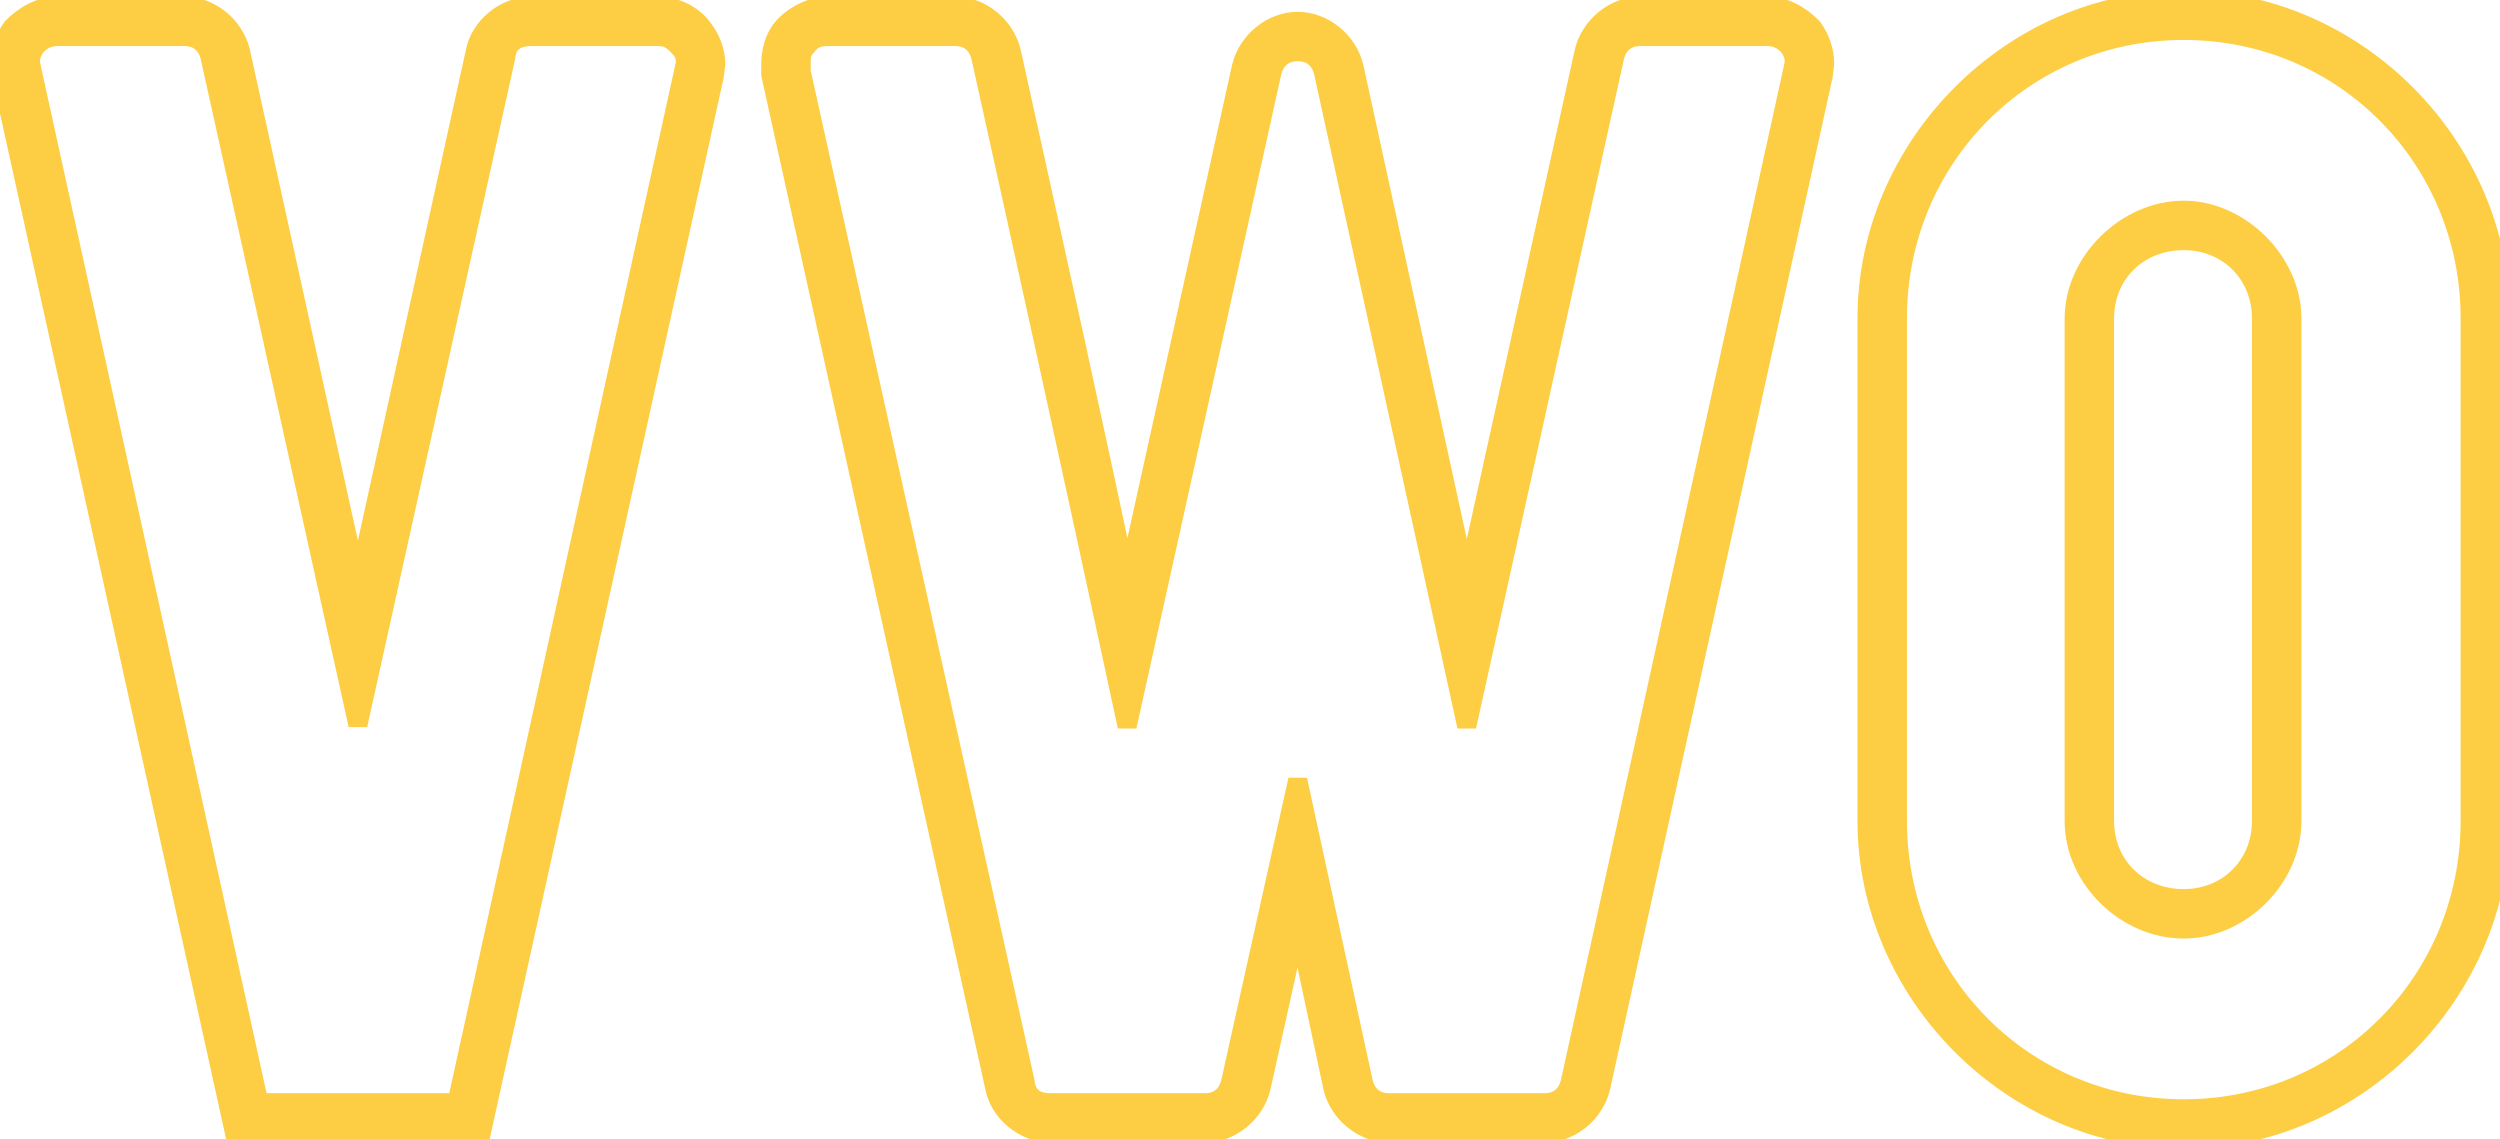 <?xml version="1.0" encoding="UTF-8"?>
<svg width="158px" height="72px" viewBox="0 0 158 72" version="1.1" xmlns="http://www.w3.org/2000/svg" xmlns:xlink="http://www.w3.org/1999/xlink">
    <title>VWO-outline</title>
    <g id="VWO-outline" stroke="none" stroke-width="1" fill="none" fill-rule="evenodd">
        <g>
            <path d="M43.218,4.428 L43.315,3.947 C43.315,3.562 43.218,3.273 42.834,2.887 C42.448,2.502 42.159,2.311 41.583,2.311 L33.593,2.311 C32.63,2.311 32.053,2.696 31.957,3.658 L22.62,45.819 L13.283,3.658 C13.091,2.791 12.513,2.311 11.646,2.311 L3.657,2.311 C3.08,2.311 2.695,2.502 2.31,2.887 C2.021,3.273 1.924,3.562 1.924,3.947 L2.021,4.428 L16.364,69.69 L28.877,69.69 L43.218,4.428 Z M14.823,71.615 L0.095,4.813 L-7.09921554e-15,4.042 C-7.09921554e-15,3.176 0.289,2.407 0.769,1.732 C1.54,0.962 2.503,0.386 3.657,0.386 L11.646,0.386 C13.283,0.386 14.823,1.636 15.208,3.273 L22.62,36.963 L30.032,3.273 C30.32,1.732 31.86,0.386 33.593,0.386 L41.583,0.386 C42.738,0.386 43.797,0.962 44.373,1.732 C44.855,2.311 45.239,3.176 45.239,4.042 L45.143,4.813 L30.416,71.615 L14.823,71.615 Z" id="Fill-1" fill="#FDCE43"></path>
            <path d="M43.218,4.428 L43.315,3.947 C43.315,3.562 43.218,3.273 42.834,2.887 C42.448,2.502 42.159,2.311 41.583,2.311 L33.593,2.311 C32.63,2.311 32.053,2.696 31.957,3.658 L22.62,45.819 L13.283,3.658 C13.091,2.791 12.513,2.311 11.646,2.311 L3.657,2.311 C3.08,2.311 2.695,2.502 2.31,2.887 C2.021,3.273 1.924,3.562 1.924,3.947 L2.021,4.428 L16.364,69.69 L28.877,69.69 L43.218,4.428 Z M14.823,71.615 L0.095,4.813 L-7.09921554e-15,4.042 C-7.09921554e-15,3.176 0.289,2.407 0.769,1.732 C1.54,0.962 2.503,0.386 3.657,0.386 L11.646,0.386 C13.283,0.386 14.823,1.636 15.208,3.273 L22.62,36.963 L30.032,3.273 C30.32,1.732 31.86,0.386 33.593,0.386 L41.583,0.386 C42.738,0.386 43.797,0.962 44.373,1.732 C44.855,2.311 45.239,3.176 45.239,4.042 L45.143,4.813 L30.416,71.615 L14.823,71.615 Z" id="Stroke-3" stroke="#FDCE43" stroke-width="1.2"></path>
            <path d="M99.245,68.342 L113.298,4.428 L113.395,3.947 C113.395,3.561 113.298,3.273 113.01,2.887 C112.625,2.502 112.239,2.311 111.662,2.311 L103.673,2.311 C102.807,2.311 102.229,2.792 102.036,3.657 L92.699,45.914 L83.652,4.621 C83.459,3.754 82.882,3.273 82.015,3.273 C81.149,3.273 80.572,3.754 80.378,4.621 L71.234,45.914 C67.576,28.877 64.786,16.267 61.994,3.657 C61.802,2.792 61.224,2.311 60.358,2.311 L52.272,2.311 C51.695,2.311 51.31,2.502 51.021,2.887 C50.636,3.273 50.636,3.561 50.636,4.043 L50.636,4.525 L64.786,68.342 C64.882,69.305 65.459,69.691 66.421,69.691 L76.143,69.691 C77.01,69.691 77.588,69.209 77.781,68.342 L82.015,49.283 L86.154,68.342 C86.347,69.209 86.924,69.691 87.791,69.691 L97.609,69.691 C98.474,69.691 99.053,69.209 99.245,68.342 L99.245,68.342 Z M87.791,71.615 C86.154,71.615 84.614,70.364 84.229,68.726 L82.015,58.331 L79.705,68.726 C79.32,70.364 77.781,71.615 76.143,71.615 L66.421,71.615 C64.689,71.615 63.149,70.267 62.861,68.726 L48.71,4.716 L48.71,4.14 C48.71,3.273 48.903,2.406 49.48,1.732 C50.155,0.963 51.31,0.385 52.272,0.385 L60.358,0.385 C61.994,0.385 63.534,1.636 63.92,3.273 C66.71,15.883 69.502,28.492 71.234,36.866 L78.453,4.236 C78.839,2.599 80.378,1.347 82.015,1.347 C83.652,1.347 85.192,2.599 85.577,4.236 L92.699,36.866 L100.111,3.273 C100.497,1.636 102.036,0.385 103.673,0.385 L111.662,0.385 C112.817,0.385 113.78,0.963 114.549,1.732 C115.031,2.406 115.32,3.176 115.32,4.043 L115.224,4.812 L101.17,68.726 C100.785,70.364 99.245,71.615 97.609,71.615 L87.791,71.615 Z" id="Fill-5" fill="#FDCE43"></path>
            <path d="M99.245,68.342 L113.298,4.428 L113.395,3.947 C113.395,3.561 113.298,3.273 113.01,2.887 C112.625,2.502 112.239,2.311 111.662,2.311 L103.673,2.311 C102.807,2.311 102.229,2.792 102.036,3.657 L92.699,45.914 L83.652,4.621 C83.459,3.754 82.882,3.273 82.015,3.273 C81.149,3.273 80.572,3.754 80.378,4.621 L71.234,45.914 C67.576,28.877 64.786,16.267 61.994,3.657 C61.802,2.792 61.224,2.311 60.358,2.311 L52.272,2.311 C51.695,2.311 51.31,2.502 51.021,2.887 C50.636,3.273 50.636,3.561 50.636,4.043 L50.636,4.525 L64.786,68.342 C64.882,69.305 65.459,69.691 66.421,69.691 L76.143,69.691 C77.01,69.691 77.588,69.209 77.781,68.342 L82.015,49.283 L86.154,68.342 C86.347,69.209 86.924,69.691 87.791,69.691 L97.609,69.691 C98.474,69.691 99.053,69.209 99.245,68.342 Z M87.791,71.615 C86.154,71.615 84.614,70.364 84.229,68.726 L82.015,58.331 L79.705,68.726 C79.32,70.364 77.781,71.615 76.143,71.615 L66.421,71.615 C64.689,71.615 63.149,70.267 62.861,68.726 L48.71,4.716 L48.71,4.14 C48.71,3.273 48.903,2.406 49.48,1.732 C50.155,0.963 51.31,0.385 52.272,0.385 L60.358,0.385 C61.994,0.385 63.534,1.636 63.92,3.273 C66.71,15.883 69.502,28.492 71.234,36.866 L78.453,4.236 C78.839,2.599 80.378,1.347 82.015,1.347 C83.652,1.347 85.192,2.599 85.577,4.236 L92.699,36.866 L100.111,3.273 C100.497,1.636 102.036,0.385 103.673,0.385 L111.662,0.385 C112.817,0.385 113.78,0.963 114.549,1.732 C115.031,2.406 115.32,3.176 115.32,4.043 L115.224,4.812 L101.17,68.726 C100.785,70.364 99.245,71.615 97.609,71.615 L87.791,71.615 Z" id="Stroke-7" stroke="#FDCE43" stroke-width="1.2"></path>
            <path d="M142.924,51.883 L142.924,20.117 C142.924,17.327 140.806,15.209 138.015,15.209 C135.127,15.209 133.01,17.327 133.01,20.117 L133.01,51.883 C133.01,54.674 135.127,56.791 138.015,56.791 C140.806,56.791 142.924,54.674 142.924,51.883 M131.085,51.883 L131.085,20.117 C131.085,16.557 134.357,13.283 138.015,13.283 C141.577,13.283 144.85,16.557 144.85,20.117 L144.85,51.883 C144.85,55.539 141.577,58.717 138.015,58.717 C134.357,58.717 131.085,55.539 131.085,51.883 M156.111,51.883 L156.111,20.117 C156.111,10.011 148.122,1.925 138.015,1.925 C127.908,1.925 119.919,10.011 119.919,20.117 L119.919,51.883 C119.919,61.989 127.908,70.075 138.015,70.075 C148.122,70.075 156.111,61.989 156.111,51.883 M117.994,51.883 L117.994,20.117 C117.994,9.241 127.138,0 138.015,0 C148.892,0 158.036,9.241 158.036,20.117 L158.036,51.883 C158.036,62.76 148.892,72 138.015,72 C127.138,72 117.994,62.76 117.994,51.883" id="Fill-9" fill="#FDCE43"></path>
            <path d="M142.924,51.883 L142.924,20.117 C142.924,17.327 140.806,15.209 138.015,15.209 C135.127,15.209 133.01,17.327 133.01,20.117 L133.01,51.883 C133.01,54.674 135.127,56.791 138.015,56.791 C140.806,56.791 142.924,54.674 142.924,51.883 Z M131.085,51.883 L131.085,20.117 C131.085,16.557 134.357,13.283 138.015,13.283 C141.577,13.283 144.85,16.557 144.85,20.117 L144.85,51.883 C144.85,55.539 141.577,58.717 138.015,58.717 C134.357,58.717 131.085,55.539 131.085,51.883 Z M156.111,51.883 L156.111,20.117 C156.111,10.011 148.122,1.925 138.015,1.925 C127.908,1.925 119.919,10.011 119.919,20.117 L119.919,51.883 C119.919,61.989 127.908,70.075 138.015,70.075 C148.122,70.075 156.111,61.989 156.111,51.883 Z M117.994,51.883 L117.994,20.117 C117.994,9.241 127.138,0 138.015,0 C148.892,0 158.036,9.241 158.036,20.117 L158.036,51.883 C158.036,62.76 148.892,72 138.015,72 C127.138,72 117.994,62.76 117.994,51.883 Z" id="Stroke-11" stroke="#FDCE43" stroke-width="1.2"></path>
        </g>
    </g>
</svg>